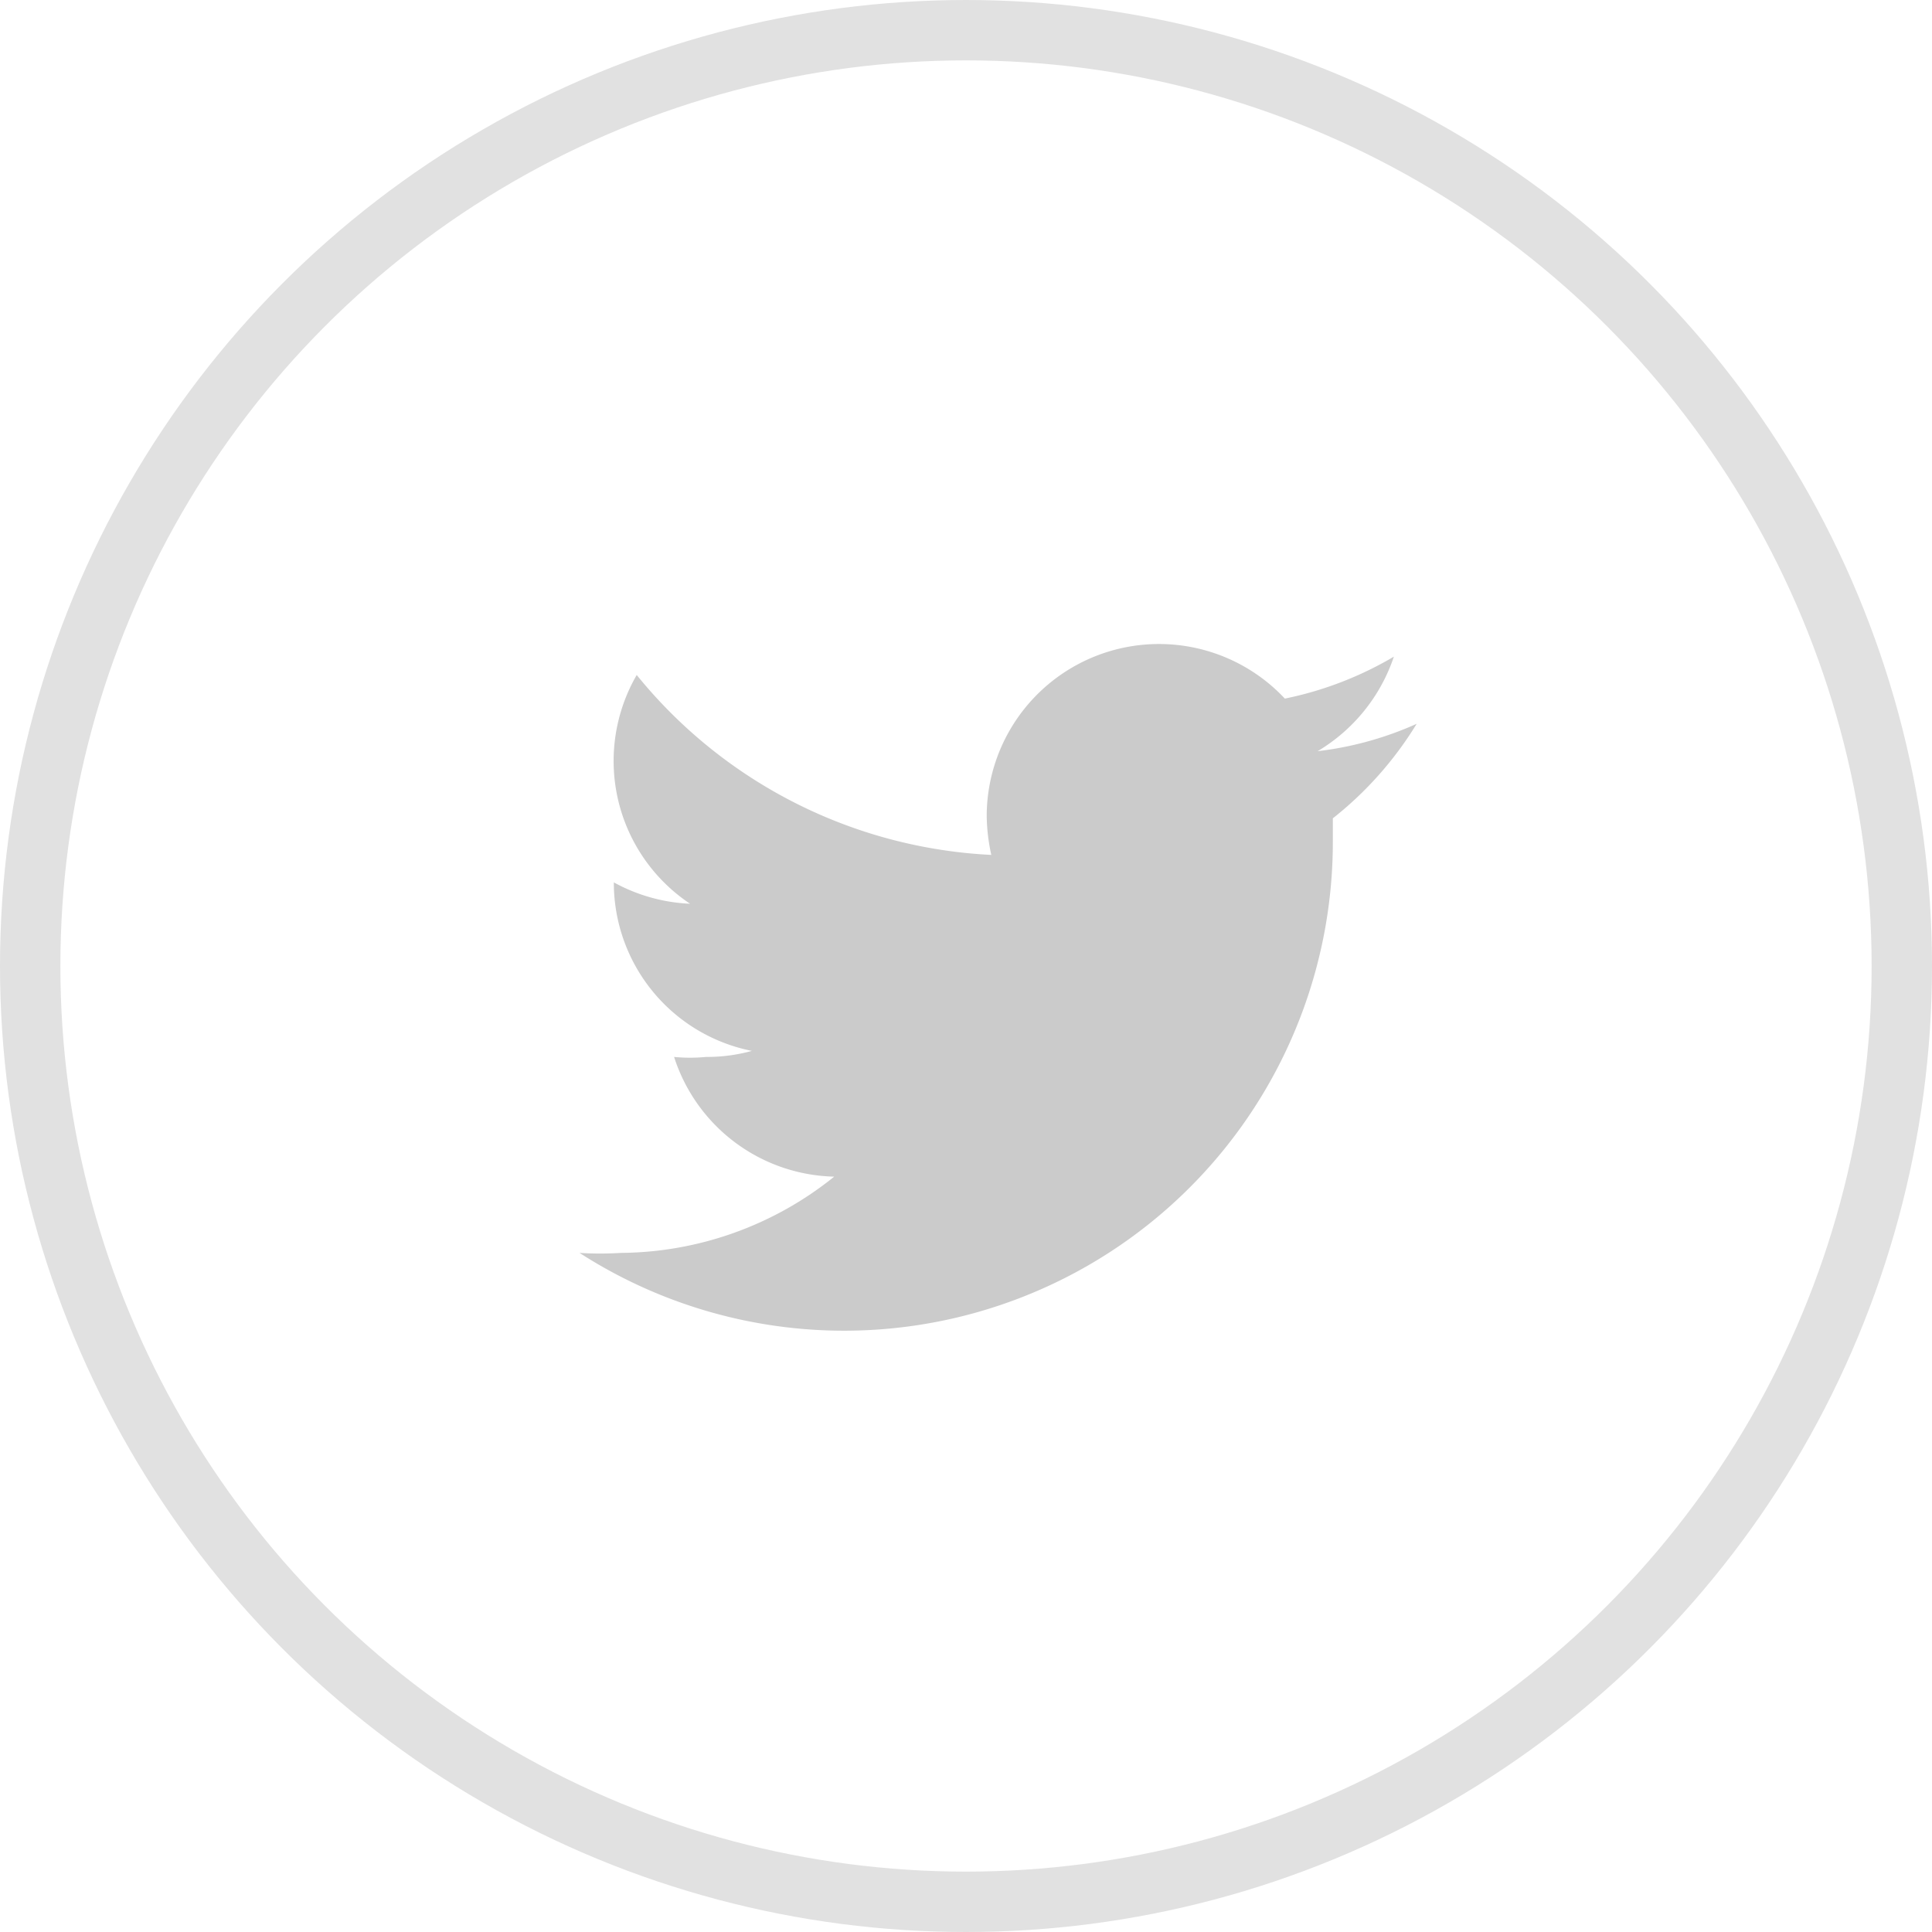 <svg xmlns="http://www.w3.org/2000/svg" viewBox="-686 5555 32 32">
  <defs>
    <style>
      .cls-1, .cls-4 {
        fill: none;
      }

      .cls-1 {
        stroke: #e1e1e1;
      }

      .cls-2 {
        fill: #cbcbcb;
      }

      .cls-3 {
        stroke: none;
      }
    </style>
  </defs>
  <g id="twitter" transform="translate(-715 5477)">
    <g id="Ellipse_31" data-name="Ellipse 31" class="cls-1" transform="translate(29 78)">
      <circle class="cls-3" cx="16" cy="16" r="16"/>
      <circle class="cls-4" cx="16" cy="16" r="15.5"/>
    </g>
    <path id="path" class="cls-2" d="M1092.657,658.155a5.592,5.592,0,0,1-1.642.454,2.893,2.893,0,0,0,1.263-1.566,5.835,5.835,0,0,1-1.806.695,2.854,2.854,0,0,0-4.938,1.945,3.169,3.169,0,0,0,.076.644,8.07,8.07,0,0,1-5.873-2.98,2.842,2.842,0,0,0,.884,3.789,2.877,2.877,0,0,1-1.263-.354h0a2.841,2.841,0,0,0,2.286,2.791,2.766,2.766,0,0,1-.758.1,2.7,2.7,0,0,1-.53,0,2.854,2.854,0,0,0,2.652,1.983,5.694,5.694,0,0,1-3.536,1.263,5.478,5.478,0,0,1-.682,0,8.095,8.095,0,0,0,12.477-6.832v-.366a5.938,5.938,0,0,0,1.389-1.566Z" transform="translate(-1040.191 -568.167)"/>
  </g>
</svg>
